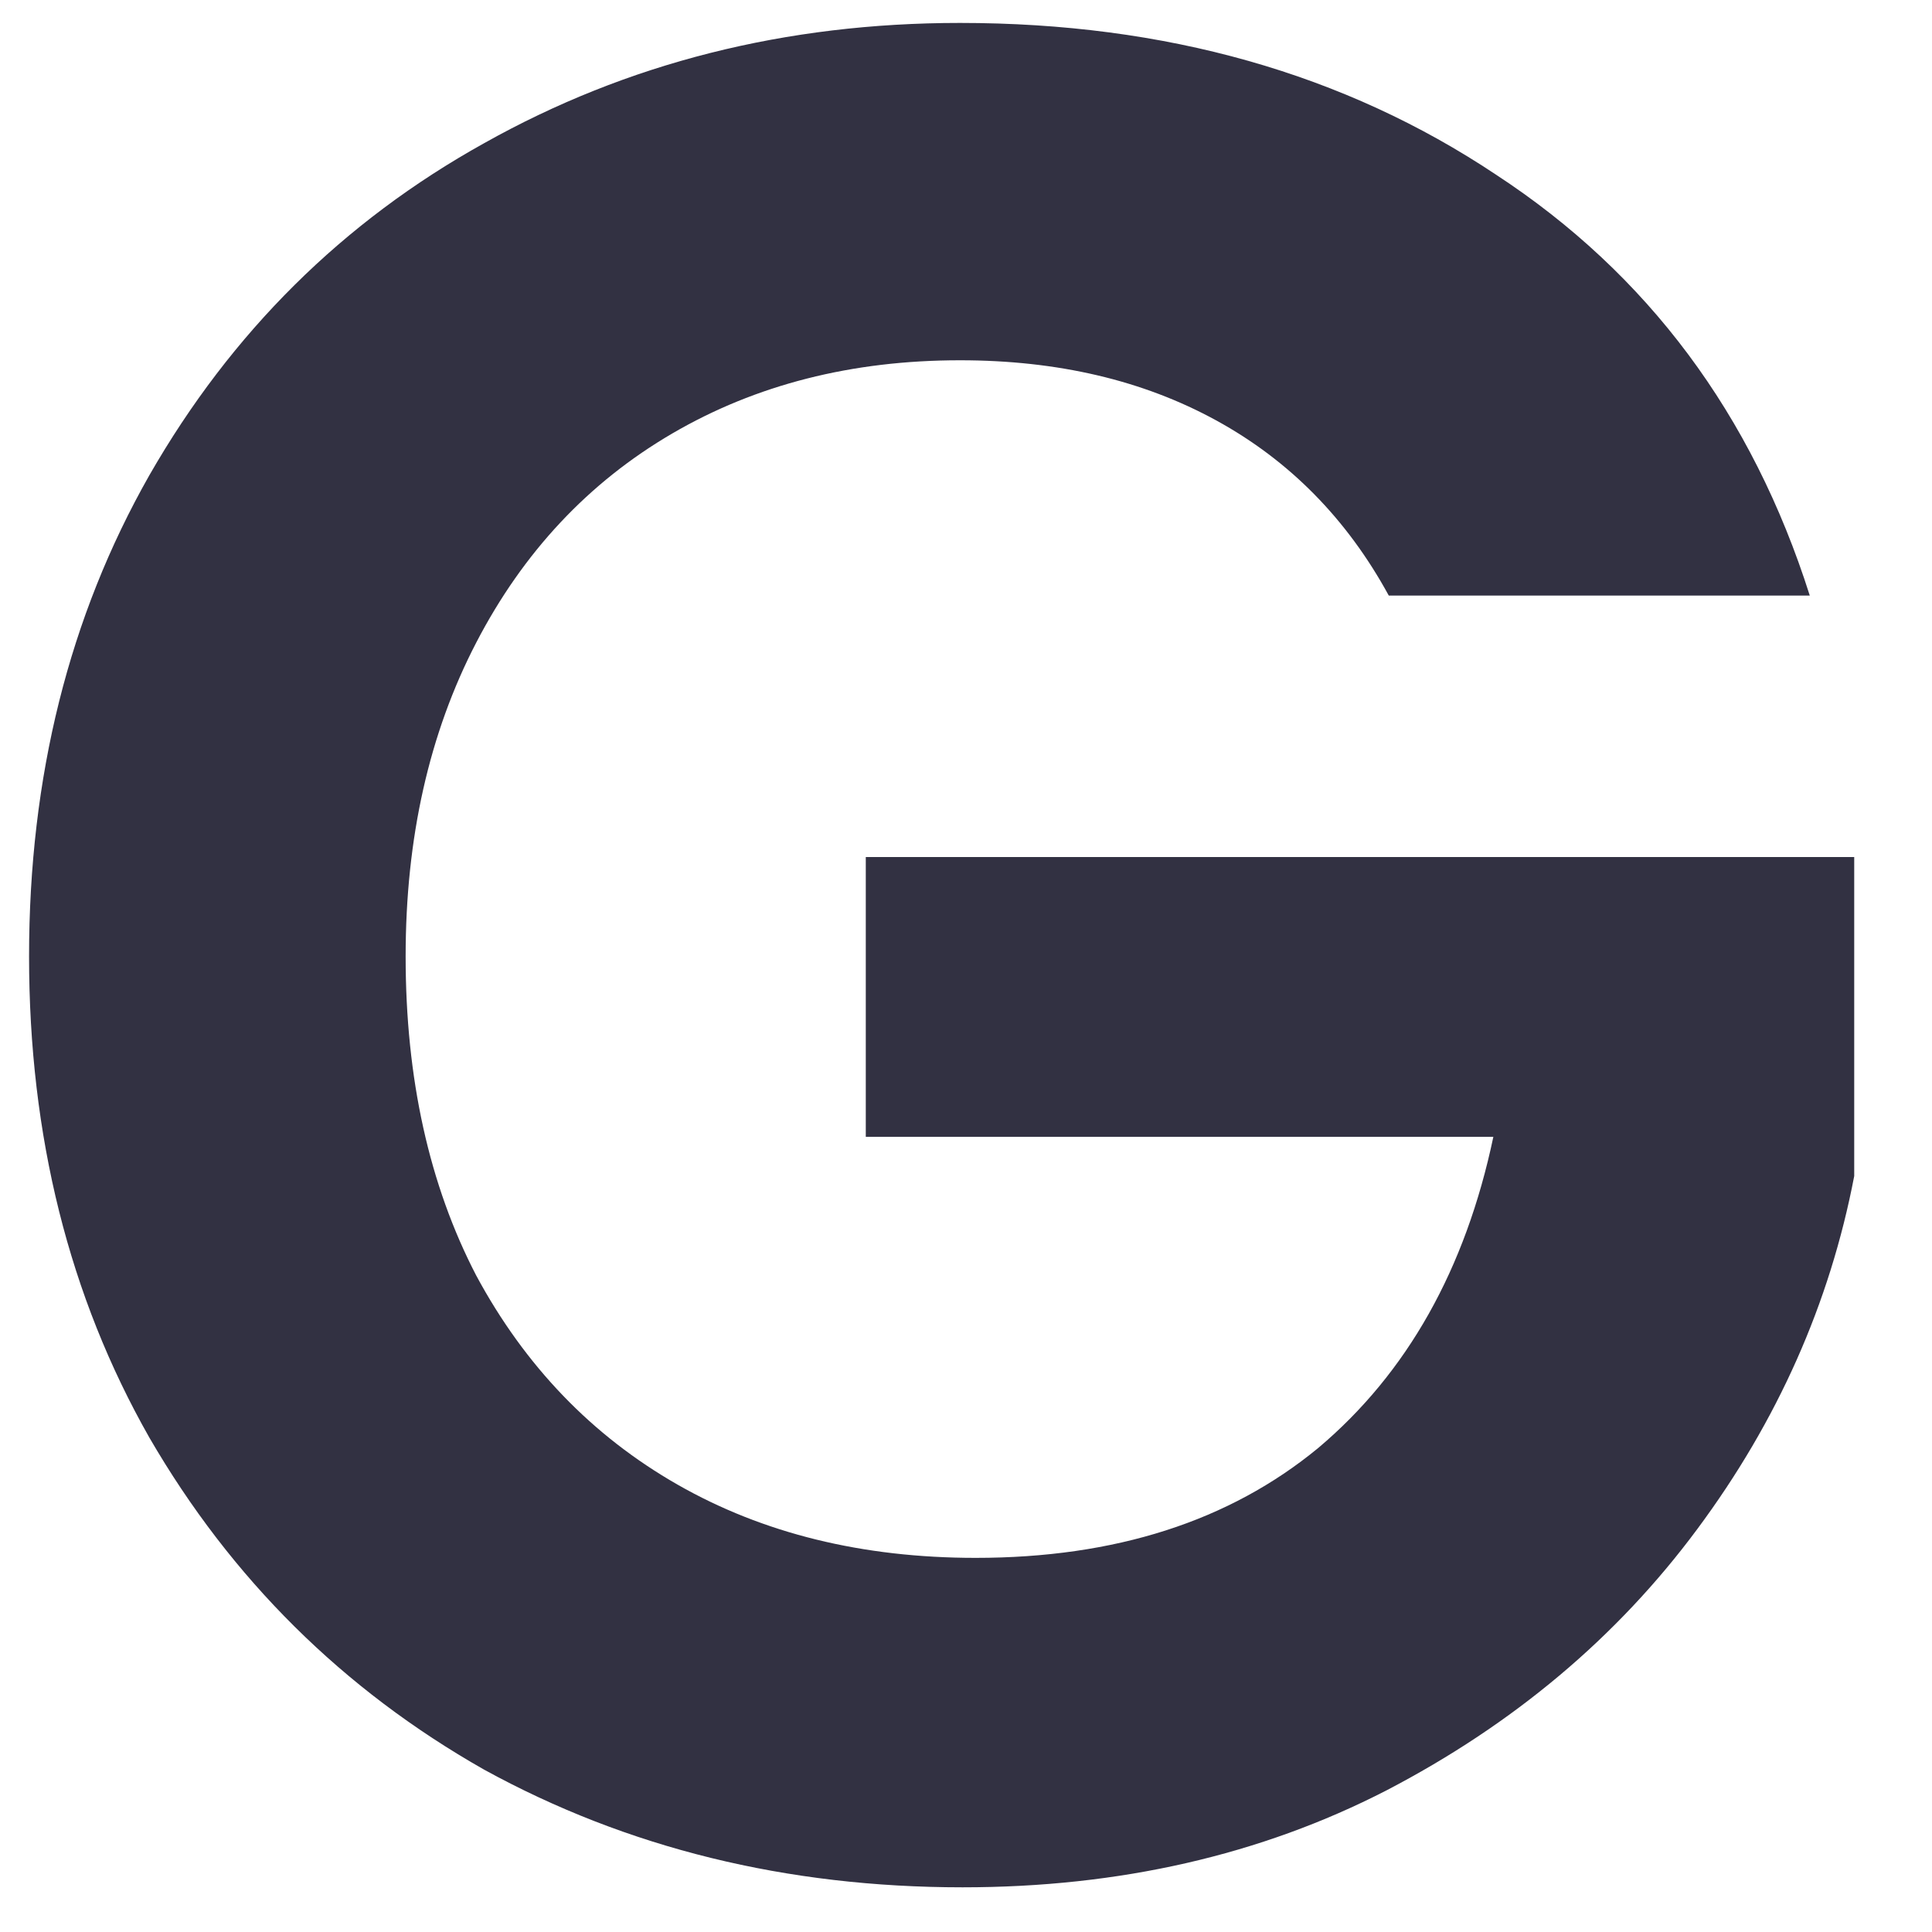 <svg width="23" height="23" viewBox="0 0 23 23" fill="none" xmlns="http://www.w3.org/2000/svg">
<path d="M16.533 7.09C16.035 6.177 15.35 5.482 14.479 5.005C13.607 4.527 12.59 4.289 11.428 4.289C10.141 4.289 9 4.579 8.004 5.16C7.008 5.741 6.229 6.572 5.669 7.651C5.109 8.73 4.829 9.975 4.829 11.386C4.829 12.839 5.109 14.105 5.669 15.184C6.25 16.263 7.049 17.093 8.066 17.674C9.083 18.255 10.266 18.546 11.615 18.546C13.275 18.546 14.634 18.11 15.693 17.238C16.751 16.346 17.446 15.111 17.778 13.534H10.307V10.203H22.074V14.001C21.784 15.516 21.161 16.917 20.206 18.203C19.252 19.49 18.017 20.528 16.502 21.316C15.008 22.084 13.327 22.468 11.459 22.468C9.363 22.468 7.464 22.001 5.763 21.067C4.082 20.113 2.753 18.795 1.778 17.114C0.823 15.433 0.346 13.524 0.346 11.386C0.346 9.249 0.823 7.339 1.778 5.658C2.753 3.957 4.082 2.639 5.763 1.705C7.464 0.75 9.353 0.273 11.428 0.273C13.877 0.273 16.004 0.875 17.809 2.079C19.615 3.261 20.86 4.932 21.545 7.09H16.533Z" fill="#323142"/>
</svg>
